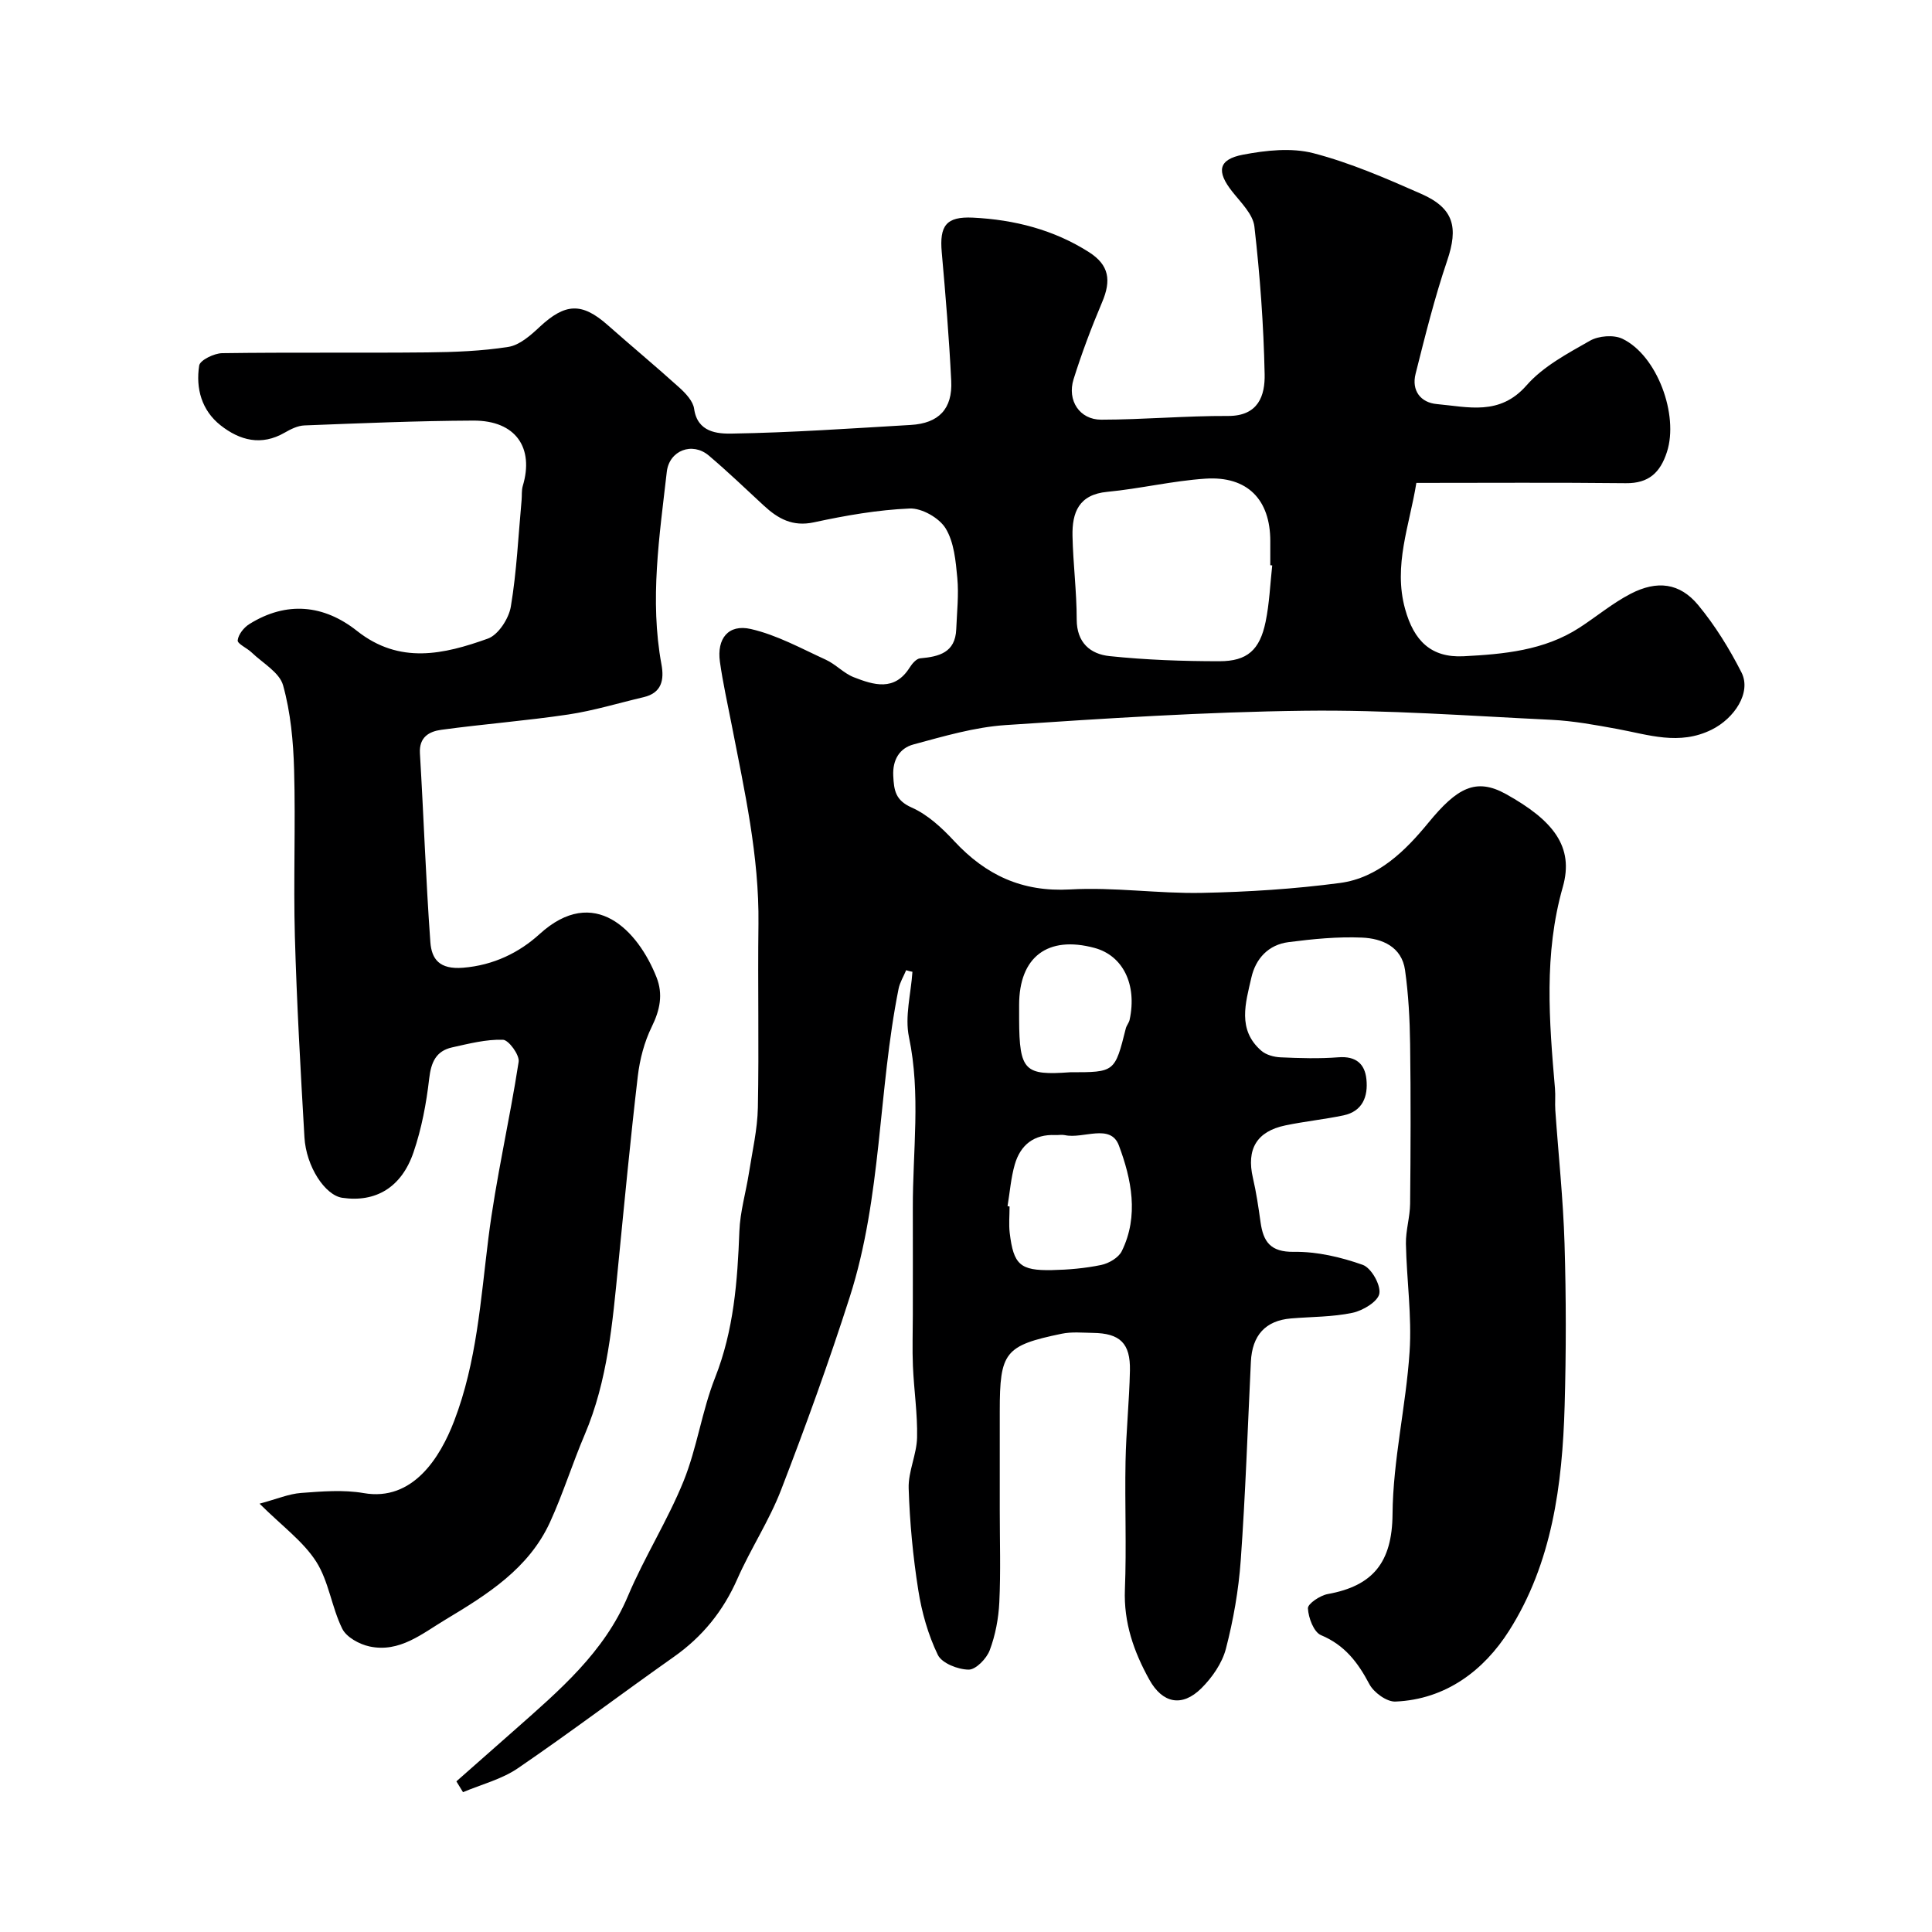 <svg enable-background="new 0 0 400 400" viewBox="0 0 400 400" xmlns="http://www.w3.org/2000/svg"><path d="m187.61 200.87c-.53 1.28-1.3 2.51-1.57 3.85-4.23 21.13-3.47 43.08-10.1 63.78-4.31 13.46-9.13 26.77-14.22 39.96-2.45 6.36-6.29 12.16-9.05 18.42-2.94 6.68-7.23 11.98-13.18 16.17-10.81 7.62-21.37 15.6-32.29 23.06-3.34 2.28-7.53 3.33-11.34 4.94-.46-.75-.91-1.5-1.37-2.24 4.06-3.58 8.13-7.16 12.19-10.75 9.11-8.07 18.38-15.9 23.33-27.62 3.42-8.1 8.21-15.63 11.51-23.77 2.79-6.89 3.79-14.49 6.52-21.41 3.89-9.85 4.65-20 5.04-30.35.15-4.04 1.35-8.03 1.98-12.06.7-4.5 1.76-9.02 1.85-13.54.25-12.66-.04-25.33.12-37.99.17-14.07-2.9-27.66-5.56-41.33-.84-4.32-1.81-8.62-2.42-12.98-.67-4.77 1.73-7.85 6.4-6.78 5.39 1.23 10.44 4.03 15.53 6.36 2.05.94 3.7 2.8 5.78 3.62 4.13 1.61 8.43 2.98 11.57-1.99.51-.81 1.39-1.85 2.18-1.92 3.92-.35 7.28-1.18 7.47-6.03.14-3.54.55-7.11.22-10.62s-.67-7.4-2.42-10.26c-1.32-2.16-4.93-4.21-7.42-4.11-6.65.28-13.31 1.45-19.84 2.86-4.44.96-7.46-.76-10.41-3.49-3.76-3.48-7.46-7.03-11.37-10.34-3.41-2.88-8.19-1.06-8.69 3.39-1.51 13.25-3.57 26.5-1.1 39.87.58 3.17.07 5.89-3.69 6.77-5.2 1.22-10.34 2.8-15.6 3.59-8.73 1.3-17.56 1.98-26.31 3.17-2.47.34-4.61 1.49-4.41 4.87.78 13.02 1.22 26.06 2.16 39.07.26 3.55 1.88 5.71 6.77 5.32 6.36-.51 11.68-3.18 15.82-6.95 11.37-10.37 20.41-.74 24.23 8.91 1.4 3.54.72 6.8-.98 10.26-1.54 3.14-2.48 6.74-2.89 10.23-1.53 13.04-2.77 26.11-4.06 39.18-1.18 11.9-2.16 23.82-6.93 35.03-2.55 5.98-4.49 12.24-7.19 18.14-4.4 9.6-12.97 14.96-21.6 20.14-4.89 2.93-9.54 6.92-15.77 5.58-2.1-.45-4.77-1.91-5.64-3.67-2.2-4.45-2.78-9.8-5.4-13.9-2.7-4.21-7.07-7.36-11.72-11.99 3.57-.96 6.05-2.03 8.59-2.22 4.31-.32 8.77-.7 12.97.03 10.15 1.77 15.82-7.32 18.74-14.96 4.67-12.2 5.47-25 7.07-37.76 1.53-12.26 4.39-24.35 6.27-36.57.22-1.41-2.06-4.53-3.25-4.57-3.49-.11-7.05.81-10.52 1.58-3.33.74-4.36 3.07-4.75 6.45-.59 5.15-1.57 10.36-3.24 15.25-2.5 7.35-7.89 10.45-14.76 9.44-3.55-.52-7.48-6.45-7.83-12.54-.8-13.86-1.59-27.72-1.98-41.59-.32-11.49.16-23-.16-34.49-.16-5.87-.72-11.87-2.28-17.48-.74-2.67-4.22-4.6-6.52-6.81-.95-.92-2.95-1.78-2.88-2.5.13-1.22 1.29-2.68 2.43-3.38 7.71-4.81 15.44-3.99 22.27 1.42 8.84 7 18.01 4.85 27.09 1.6 2.16-.77 4.34-4.14 4.76-6.61 1.22-7.27 1.55-14.69 2.23-22.06.09-.99-.03-2.03.25-2.96 2.35-7.83-1.4-13.55-10.25-13.51-11.66.05-23.32.55-34.97 1-1.39.05-2.84.78-4.09 1.5-4.83 2.79-9.28 1.61-13.26-1.52-3.93-3.1-5.17-7.66-4.43-12.38.17-1.11 3.08-2.53 4.75-2.56 14.16-.2 28.33-.02 42.49-.16 5.6-.06 11.26-.27 16.78-1.14 2.32-.37 4.59-2.38 6.44-4.11 5.31-4.96 8.76-5.14 14.1-.42 4.93 4.36 10 8.57 14.88 12.98 1.3 1.18 2.81 2.79 3.03 4.36.68 4.92 4.89 5.19 7.8 5.14 12.36-.2 24.71-1.07 37.06-1.79 5.79-.34 8.67-3.32 8.37-9.15-.44-8.87-1.17-17.74-1.96-26.59-.49-5.5.89-7.45 6.46-7.18 8.56.42 16.76 2.5 24.06 7.17 4.13 2.65 4.61 5.81 2.68 10.34-2.21 5.22-4.22 10.55-5.91 15.95-1.37 4.4 1.26 8.38 5.73 8.37 8.76-.01 17.52-.81 26.27-.77 6.29.02 7.66-4.25 7.56-8.67-.21-10.2-.96-20.41-2.12-30.55-.3-2.57-2.82-4.99-4.6-7.25-3.28-4.15-2.91-6.65 2.26-7.63 4.74-.9 10.02-1.48 14.56-.3 7.66 1.99 15.05 5.21 22.33 8.42 6.77 2.98 7.7 6.94 5.36 13.83-2.6 7.67-4.56 15.56-6.54 23.43-.87 3.44 1.02 5.96 4.41 6.26 6.47.58 13 2.48 18.56-3.87 3.44-3.93 8.49-6.6 13.14-9.25 1.79-1.02 4.91-1.27 6.72-.4 7.2 3.46 11.7 15.78 9.21 23.44-1.37 4.24-3.75 6.52-8.52 6.46-14.32-.16-28.64-.06-43.36-.06-1.4 8.78-4.82 17.08-2.33 26.1 1.82 6.6 5.38 10.13 12.11 9.79 8.29-.43 16.68-1.18 23.98-5.91 3.55-2.3 6.84-5.07 10.58-7.01 5.52-2.87 10.21-2.26 14.01 2.32 3.5 4.23 6.46 9.03 8.96 13.94 2.12 4.17-1.48 9.54-6.17 11.86-6.72 3.33-13.07 1.04-19.61-.16-4.49-.82-9.03-1.66-13.57-1.88-17.03-.82-34.08-2.09-51.1-1.88-20.65.25-41.29 1.59-61.9 2.97-6.43.43-12.81 2.32-19.08 4.01-2.85.77-4.35 3.15-4.18 6.51.15 2.99.43 5.05 3.81 6.55 3.32 1.47 6.27 4.21 8.8 6.94 6.55 7.05 14.06 10.58 24.01 10.02 9.05-.52 18.2.89 27.29.71 9.54-.19 19.13-.8 28.58-2.05 7.9-1.05 13.55-6.68 18.31-12.48 5.9-7.19 9.81-9.39 16.05-5.93 9.8 5.45 14.15 10.9 11.77 19.25-3.95 13.86-2.82 27.74-1.62 41.71.13 1.49-.03 3 .07 4.5.64 9.2 1.63 18.39 1.91 27.6.34 11.21.34 22.44.02 33.64-.47 16.31-2.6 32.52-11.51 46.54-5.19 8.17-13.06 14.21-23.52 14.65-1.8.08-4.48-1.87-5.4-3.61-2.37-4.49-5.09-8.08-10.01-10.14-1.5-.63-2.61-3.6-2.71-5.55-.05-.95 2.53-2.68 4.12-2.96 9.35-1.69 13.32-6.56 13.4-16.54.09-11.21 2.79-22.38 3.53-33.62.49-7.4-.61-14.9-.76-22.36-.05-2.75.84-5.52.87-8.28.11-11.02.15-22.05 0-33.08-.07-5.1-.34-10.24-1.05-15.29-.68-4.86-4.76-6.56-8.89-6.74-5.06-.22-10.2.29-15.24.94-4.13.53-6.79 3.37-7.69 7.35-1.19 5.24-2.96 10.78 2.07 15.14.99.86 2.62 1.3 3.99 1.36 3.99.18 8.01.3 11.99-.01 3.57-.27 5.44 1.33 5.77 4.53.37 3.55-.76 6.66-4.76 7.5-3.97.83-8.03 1.24-12.01 2.07-5.96 1.24-8.1 4.94-6.73 10.86.7 3.01 1.15 6.09 1.58 9.16.57 4.06 2.03 6.23 6.92 6.16 4.76-.07 9.71 1.09 14.23 2.69 1.76.62 3.76 4.13 3.45 5.95-.28 1.64-3.4 3.53-5.55 3.98-4.15.88-8.49.81-12.76 1.17-5.27.45-8.03 3.48-8.29 8.99-.66 13.7-1.12 27.42-2.1 41.1-.44 6.15-1.52 12.33-3.07 18.3-.78 2.99-2.85 5.96-5.08 8.18-4.01 3.97-8.05 3.12-10.77-1.78-3.22-5.8-5.33-11.82-5.06-18.69.35-8.82-.04-17.66.13-26.49.12-6.27.78-12.53.91-18.81.12-5.67-2.06-7.74-7.68-7.81-2.16-.03-4.39-.26-6.47.18-11.77 2.44-12.8 3.81-12.8 16.01v20.56c0 6.33.21 12.68-.09 18.99-.16 3.36-.81 6.83-1.99 9.97-.65 1.73-2.87 4.02-4.36 4.01-2.21-.02-5.54-1.32-6.38-3.05-2.01-4.16-3.33-8.82-4.05-13.41-1.1-6.96-1.77-14.04-1.99-21.08-.11-3.48 1.66-6.99 1.74-10.51.11-4.92-.65-9.86-.86-14.8-.15-3.52-.02-7.06-.02-10.58 0-7.37.02-14.73 0-22.1-.04-11.81 1.68-23.6-.8-35.44-.89-4.26.42-8.99.72-13.51-.43-.07-.87-.2-1.3-.33zm75.79-83.81c-.13-.01-.27-.03-.4-.04 0-1.67 0-3.33 0-5 0-8.59-4.74-13.49-13.41-12.92-6.81.45-13.54 2.08-20.35 2.73-5.91.56-7.29 4.3-7.19 9.13.12 5.76.87 11.52.87 17.28 0 4.84 2.84 7.19 6.8 7.6 7.54.79 15.16 1.06 22.75 1.06 5.77 0 8.36-2.34 9.56-8.16.79-3.82.94-7.78 1.37-11.68zm-54.8 132.66c.14.02.28.04.42.07 0 1.83-.18 3.67.03 5.47.79 6.57 2.15 7.83 8.74 7.7 3.41-.07 6.86-.37 10.19-1.06 1.59-.33 3.6-1.5 4.27-2.86 3.6-7.3 1.99-14.97-.6-21.89-1.74-4.63-7.38-1.3-11.17-2.13-.63-.14-1.33.01-1.99-.02-4.42-.2-7.22 2.05-8.39 6.09-.8 2.78-1.02 5.74-1.5 8.63zm12.96-27.72c9.26 0 9.25 0 11.53-9.09.16-.62.66-1.16.79-1.79 1.56-7.29-1.38-13.27-7.26-14.86-9.7-2.62-15.62 1.85-15.62 11.8v3c.04 10.75 1.19 11.61 10.56 10.94z" fill="#000001"/></svg>